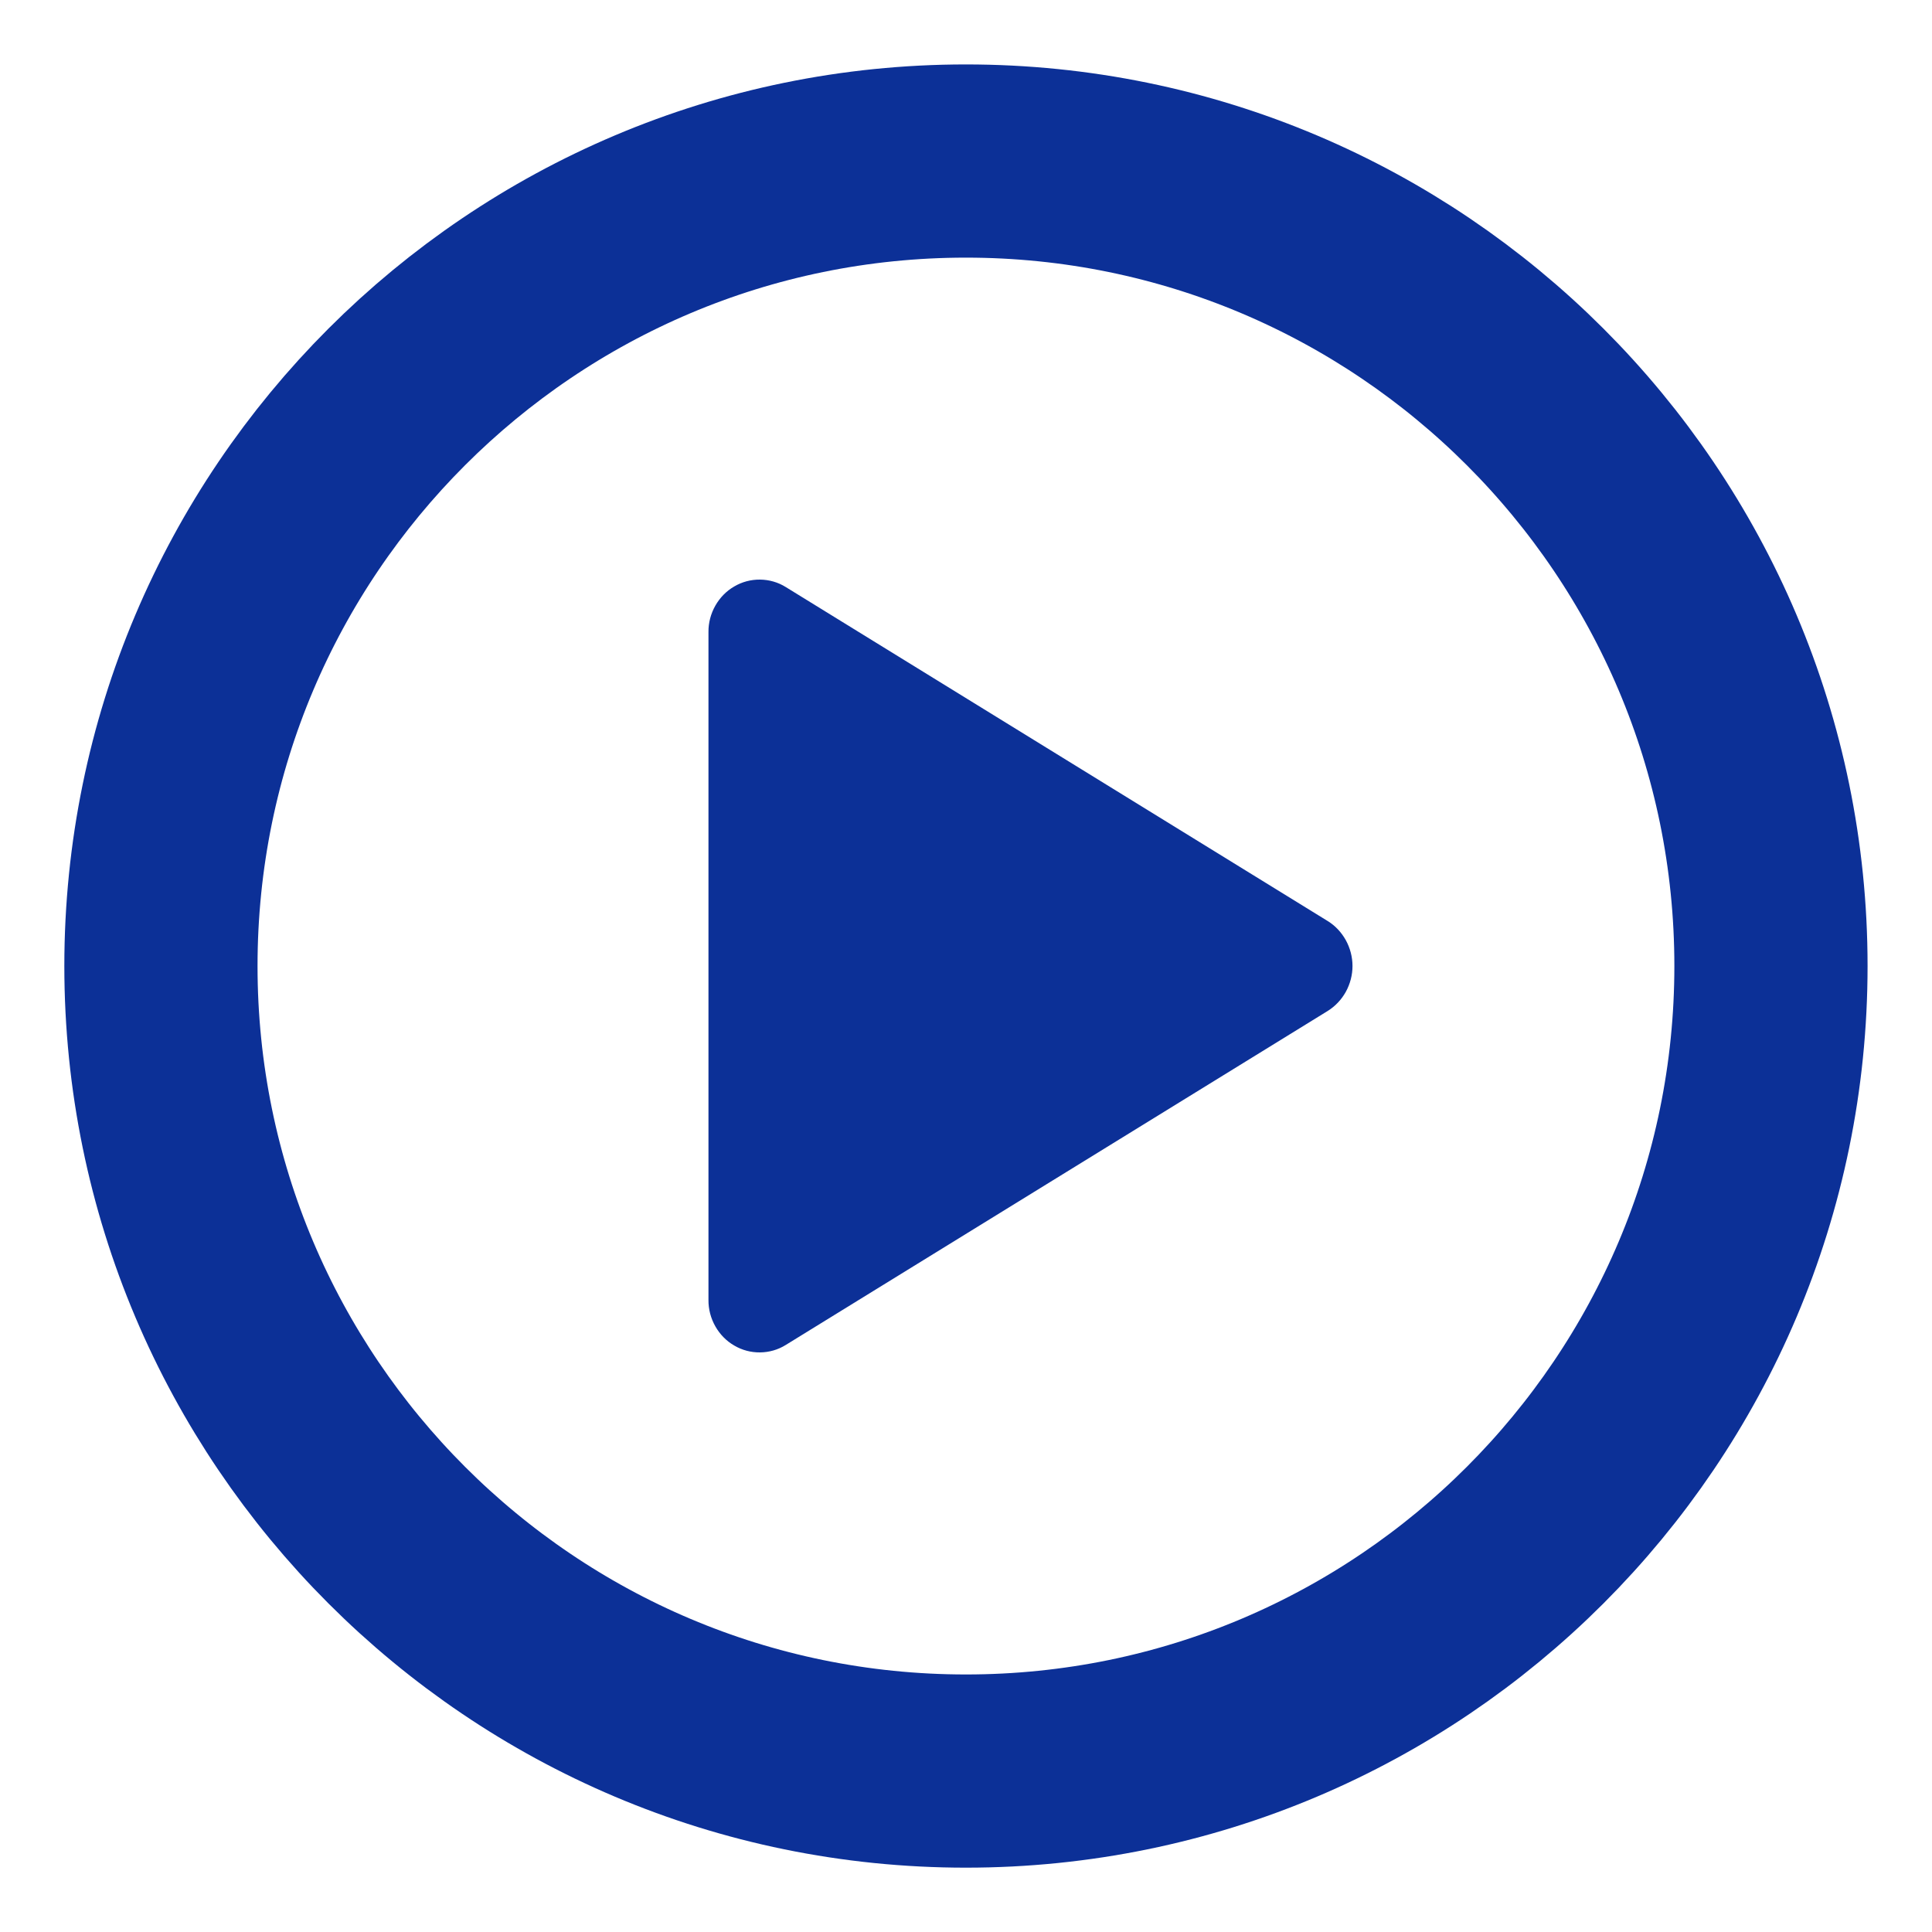 <svg width="20" height="20" viewBox="0 0 20 20" fill="none" xmlns="http://www.w3.org/2000/svg">
<g clip-path="url(#clip0_3050_3559)">
<path d="M9.999 1.667C14.599 1.667 18.333 5.399 18.333 10C18.333 14.6 14.6 18.334 9.999 18.334C5.399 18.334 1.666 14.6 1.666 10C1.666 5.4 5.399 1.667 9.999 1.667Z" stroke="#0C3097" stroke-width="2" stroke-miterlimit="10"/>
<path d="M8.134 13.923L13.745 10.465C13.823 10.416 13.887 10.348 13.932 10.267C13.977 10.185 14.001 10.093 14.001 10C14.001 9.907 13.977 9.815 13.932 9.733C13.887 9.652 13.823 9.583 13.745 9.535L8.134 6.077C8.054 6.027 7.962 6.001 7.868 6C7.774 5.999 7.682 6.023 7.601 6.071C7.519 6.118 7.452 6.187 7.405 6.27C7.358 6.353 7.333 6.447 7.334 6.542V13.458C7.333 13.553 7.358 13.647 7.405 13.73C7.452 13.813 7.519 13.882 7.601 13.929C7.682 13.977 7.774 14.001 7.868 14C7.962 13.999 8.054 13.973 8.134 13.923Z" fill="#0C3097"/>
</g>
<defs>
<clipPath id="clip0_3050_3559">
<rect width="20" height="20" fill="white"/>
</clipPath>
</defs>
</svg>
